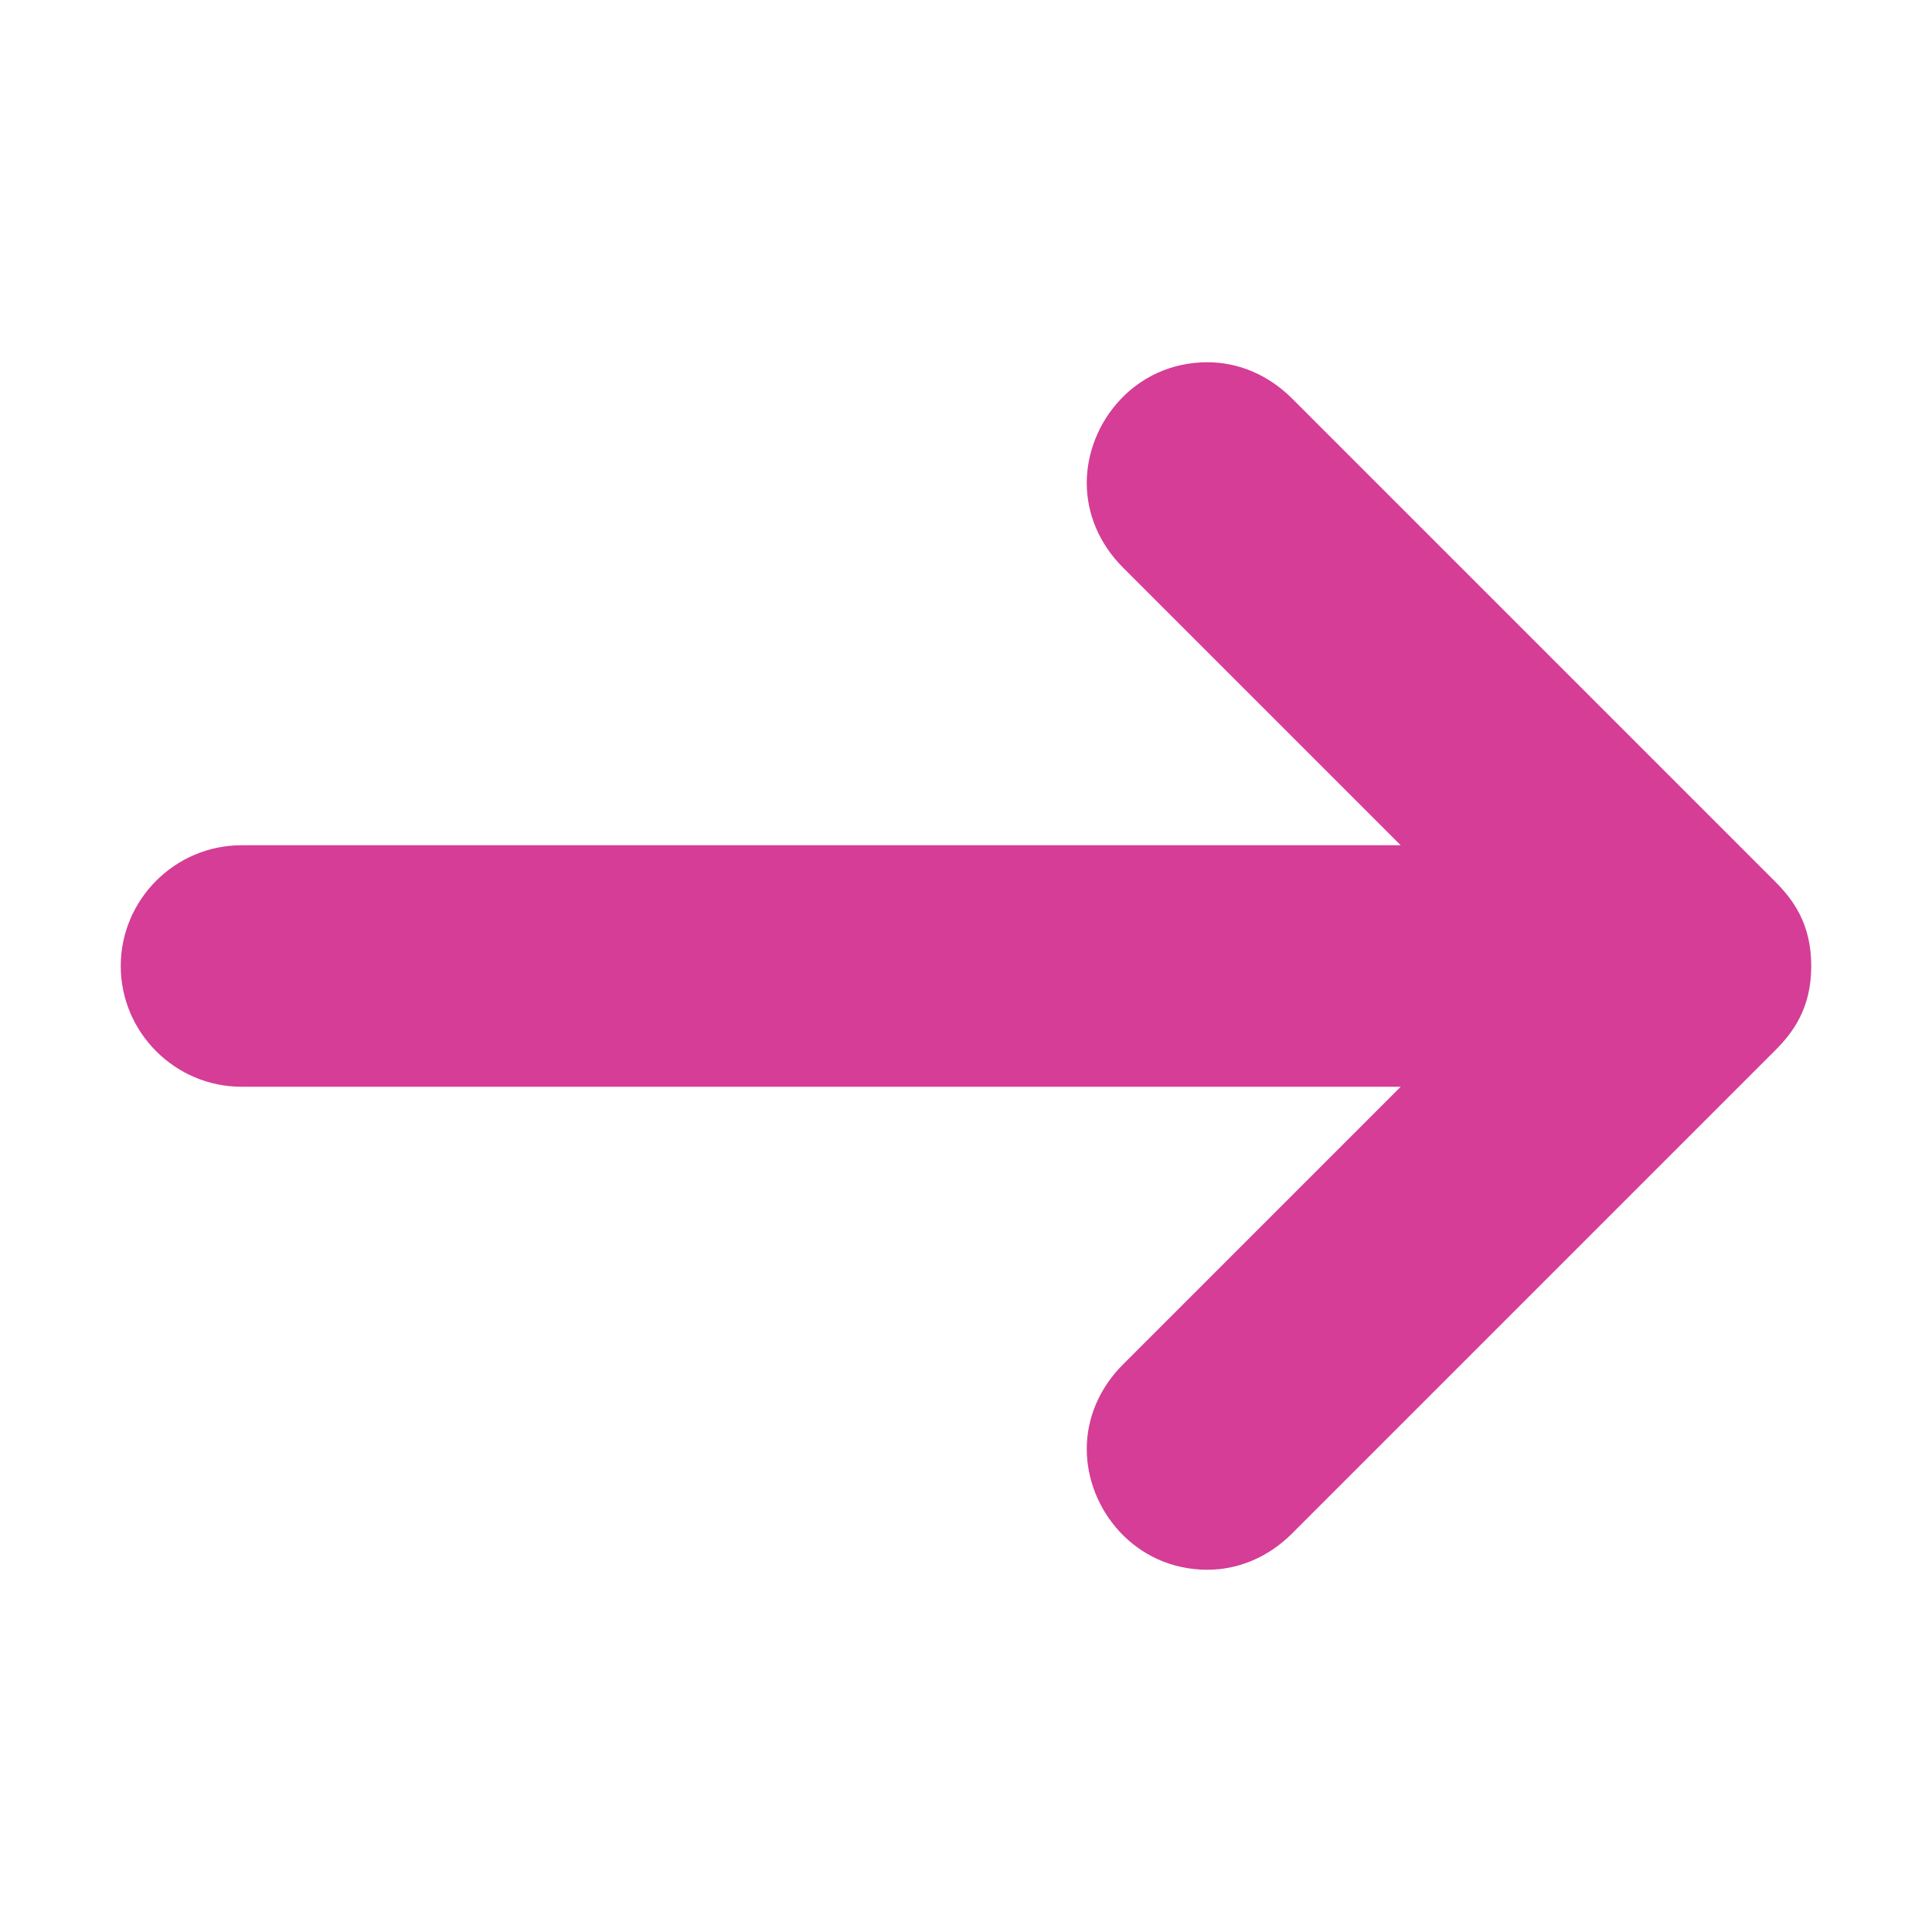 <svg xmlns="http://www.w3.org/2000/svg" viewBox="0 0 32 32"><path d="M4 18h19.2l-4.6 4.6c-.4.4-.6.9-.6 1.4 0 1 .8 2 2 2 .5 0 1-.2 1.4-.6l8-8c.3-.3.6-.7.6-1.4s-.3-1.1-.6-1.4l-8-8C21 6.2 20.5 6 20 6c-1.2 0-2 1-2 2 0 .5.2 1 .6 1.4l4.6 4.6H4c-1.1 0-2 .9-2 2s.9 2 2 2z" fill="#d53d96"/></svg>